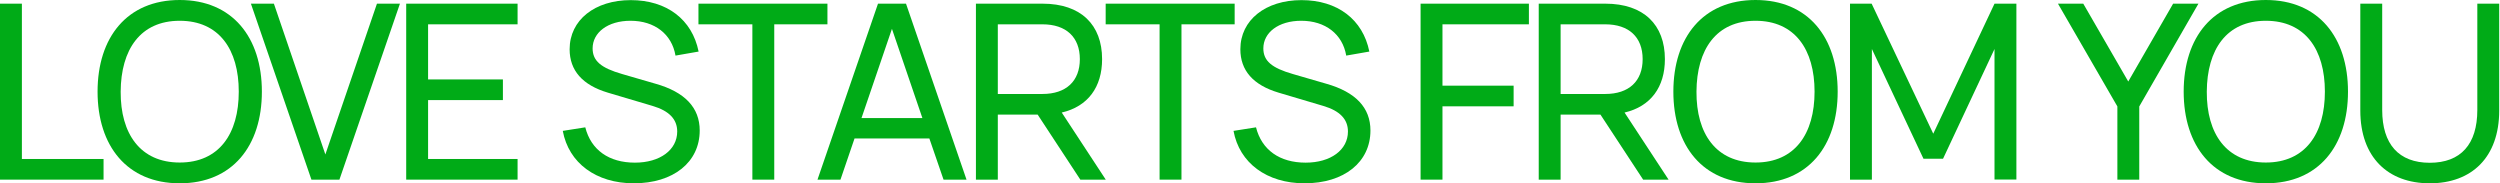 <?xml version="1.0" encoding="UTF-8"?> <svg xmlns="http://www.w3.org/2000/svg" width="1132" height="83" viewBox="0 0 1132 83" fill="none"><path d="M1100.2 83C1081.21 83 1068.75 71.159 1068.75 50.077V1.661H1078.66V49.8C1078.66 65.294 1086.19 73.704 1100.2 73.704C1114.26 73.704 1121.73 65.294 1121.73 49.8V1.661H1131.64V50.077C1131.64 71.159 1119.24 83 1100.2 83Z" fill="#00AB17"></path><path d="M1025.97 83C1002.11 83 988.771 66.068 988.771 41.5C988.771 16.932 1002.11 0 1025.97 0C1049.83 0 1063.17 16.932 1063.17 41.5C1063.17 66.068 1049.83 83 1025.97 83ZM1025.97 73.593C1043.8 73.593 1052.71 60.59 1052.71 41.5C1052.71 22.41 1043.8 9.407 1025.97 9.407C1008.15 9.407 999.345 22.41 999.234 41.5C999.123 60.59 1008.15 73.593 1025.97 73.593Z" fill="#00AB17"></path><path d="M968.657 81.34H958.748V48.196L931.844 1.661H943.303L963.675 36.908L983.991 1.661H995.45L968.657 48.196V81.34Z" fill="#00AB17"></path><path d="M847.59 81.34H837.681V1.661H847.479L875.379 60.535L903.113 1.661H913.022V81.285H903.113V22.189L879.808 71.879H870.951L847.59 22.189V81.34Z" fill="#00AB17"></path><path d="M794.899 83C771.04 83 757.699 66.068 757.699 41.5C757.699 16.932 771.04 0 794.899 0C818.758 0 832.099 16.932 832.099 41.5C832.099 66.068 818.758 83 794.899 83ZM794.899 73.593C812.724 73.593 821.636 60.59 821.636 41.5C821.636 22.41 812.724 9.407 794.899 9.407C777.074 9.407 768.272 22.41 768.162 41.5C768.051 60.59 777.074 73.593 794.899 73.593Z" fill="#00AB17"></path><path d="M744.012 81.34L724.692 51.903H706.646V81.34H696.737V1.661H726.907C744.289 1.661 753.866 11.233 753.866 26.782C753.866 39.453 747.444 48.196 735.598 50.962L755.526 81.34H744.012ZM706.646 11.012V42.552H726.851C737.591 42.552 743.791 36.742 743.791 26.782C743.791 16.822 737.591 11.012 726.851 11.012H706.646Z" fill="#00AB17"></path><path d="M653.149 81.34H643.24V1.661H692.286V11.012H653.149V38.789H685.366V48.141H653.149V81.34Z" fill="#00AB17"></path><path d="M590.697 82.998C573.647 82.998 561.192 73.813 558.535 59.26L568.721 57.656C571.322 67.892 579.405 73.647 591.196 73.647C602.544 73.647 610.349 67.892 610.349 59.537C610.349 54.004 606.696 50.186 599.222 47.972L578.906 41.941C567.447 38.51 561.635 31.926 561.635 22.298C561.635 9.073 573.038 0.054 589.313 0.054C605.588 0.054 617.103 8.796 620.037 23.349L609.574 25.175C607.913 15.436 600.108 9.405 589.203 9.405C578.851 9.405 572.042 14.772 572.042 21.91C572.042 27.554 575.806 30.764 585.438 33.53L600.496 37.902C613.837 41.664 620.535 48.747 620.535 59.094C620.535 73.425 608.633 82.998 590.697 82.998Z" fill="#00AB17"></path><path d="M534.969 81.34H525.06V11.012H500.648V1.661H559.05V11.012H534.969V81.34Z" fill="#00AB17"></path><path d="M489.175 81.34L469.856 51.903H451.809V81.34H441.9V1.661H472.07C489.452 1.661 499.029 11.233 499.029 26.782C499.029 39.453 492.607 48.196 480.761 50.962L500.689 81.34H489.175ZM451.809 11.012V42.552H472.015C482.754 42.552 488.954 36.742 488.954 26.782C488.954 16.822 482.754 11.012 472.015 11.012H451.809Z" fill="#00AB17"></path><path d="M410.238 1.661L437.64 81.34H427.232L420.811 62.693H386.933L380.566 81.34H370.159L397.561 1.661H410.238ZM390.088 53.453H417.656L403.872 13.059L390.088 53.453Z" fill="#00AB17"></path><path d="M350.583 81.34H340.674V11.012H316.262V1.661H374.663V11.012H350.583V81.34Z" fill="#00AB17"></path><path d="M286.991 82.998C269.941 82.998 257.485 73.813 254.828 59.26L265.014 57.656C267.616 67.892 275.698 73.647 287.489 73.647C298.837 73.647 306.642 67.892 306.642 59.537C306.642 54.004 302.989 50.186 295.516 47.972L275.2 41.941C263.741 38.51 257.928 31.926 257.928 22.298C257.928 9.073 269.332 0.054 285.607 0.054C301.882 0.054 313.396 8.796 316.33 23.349L305.867 25.175C304.207 15.436 296.401 9.405 285.496 9.405C275.144 9.405 268.335 14.772 268.335 21.91C268.335 27.554 272.1 30.764 281.732 33.53L296.789 37.902C310.13 41.664 316.828 48.747 316.828 59.094C316.828 73.425 304.926 82.998 286.991 82.998Z" fill="#00AB17"></path><path d="M234.358 81.34H183.928V1.661H234.358V11.012H193.837V35.967H227.715V45.319H193.837V71.989H234.358V81.34Z" fill="#00AB17"></path><path d="M153.69 81.34H141.013L113.612 1.661H124.019L147.324 69.942L170.685 1.661H181.092L153.69 81.34Z" fill="#00AB17"></path><path d="M81.377 83C57.519 83 44.178 66.068 44.178 41.5C44.178 16.932 57.519 0 81.377 0C105.236 0 118.577 16.932 118.577 41.5C118.577 66.068 105.236 83 81.377 83ZM81.377 73.593C99.202 73.593 108.115 60.59 108.115 41.5C108.115 22.41 99.202 9.407 81.377 9.407C63.552 9.407 54.751 22.41 54.64 41.5C54.529 60.59 63.552 73.593 81.377 73.593Z" fill="#00AB17"></path><path d="M46.887 81.34H0V1.661H9.909V71.989H46.887V81.34Z" fill="#00AB17"></path></svg> 